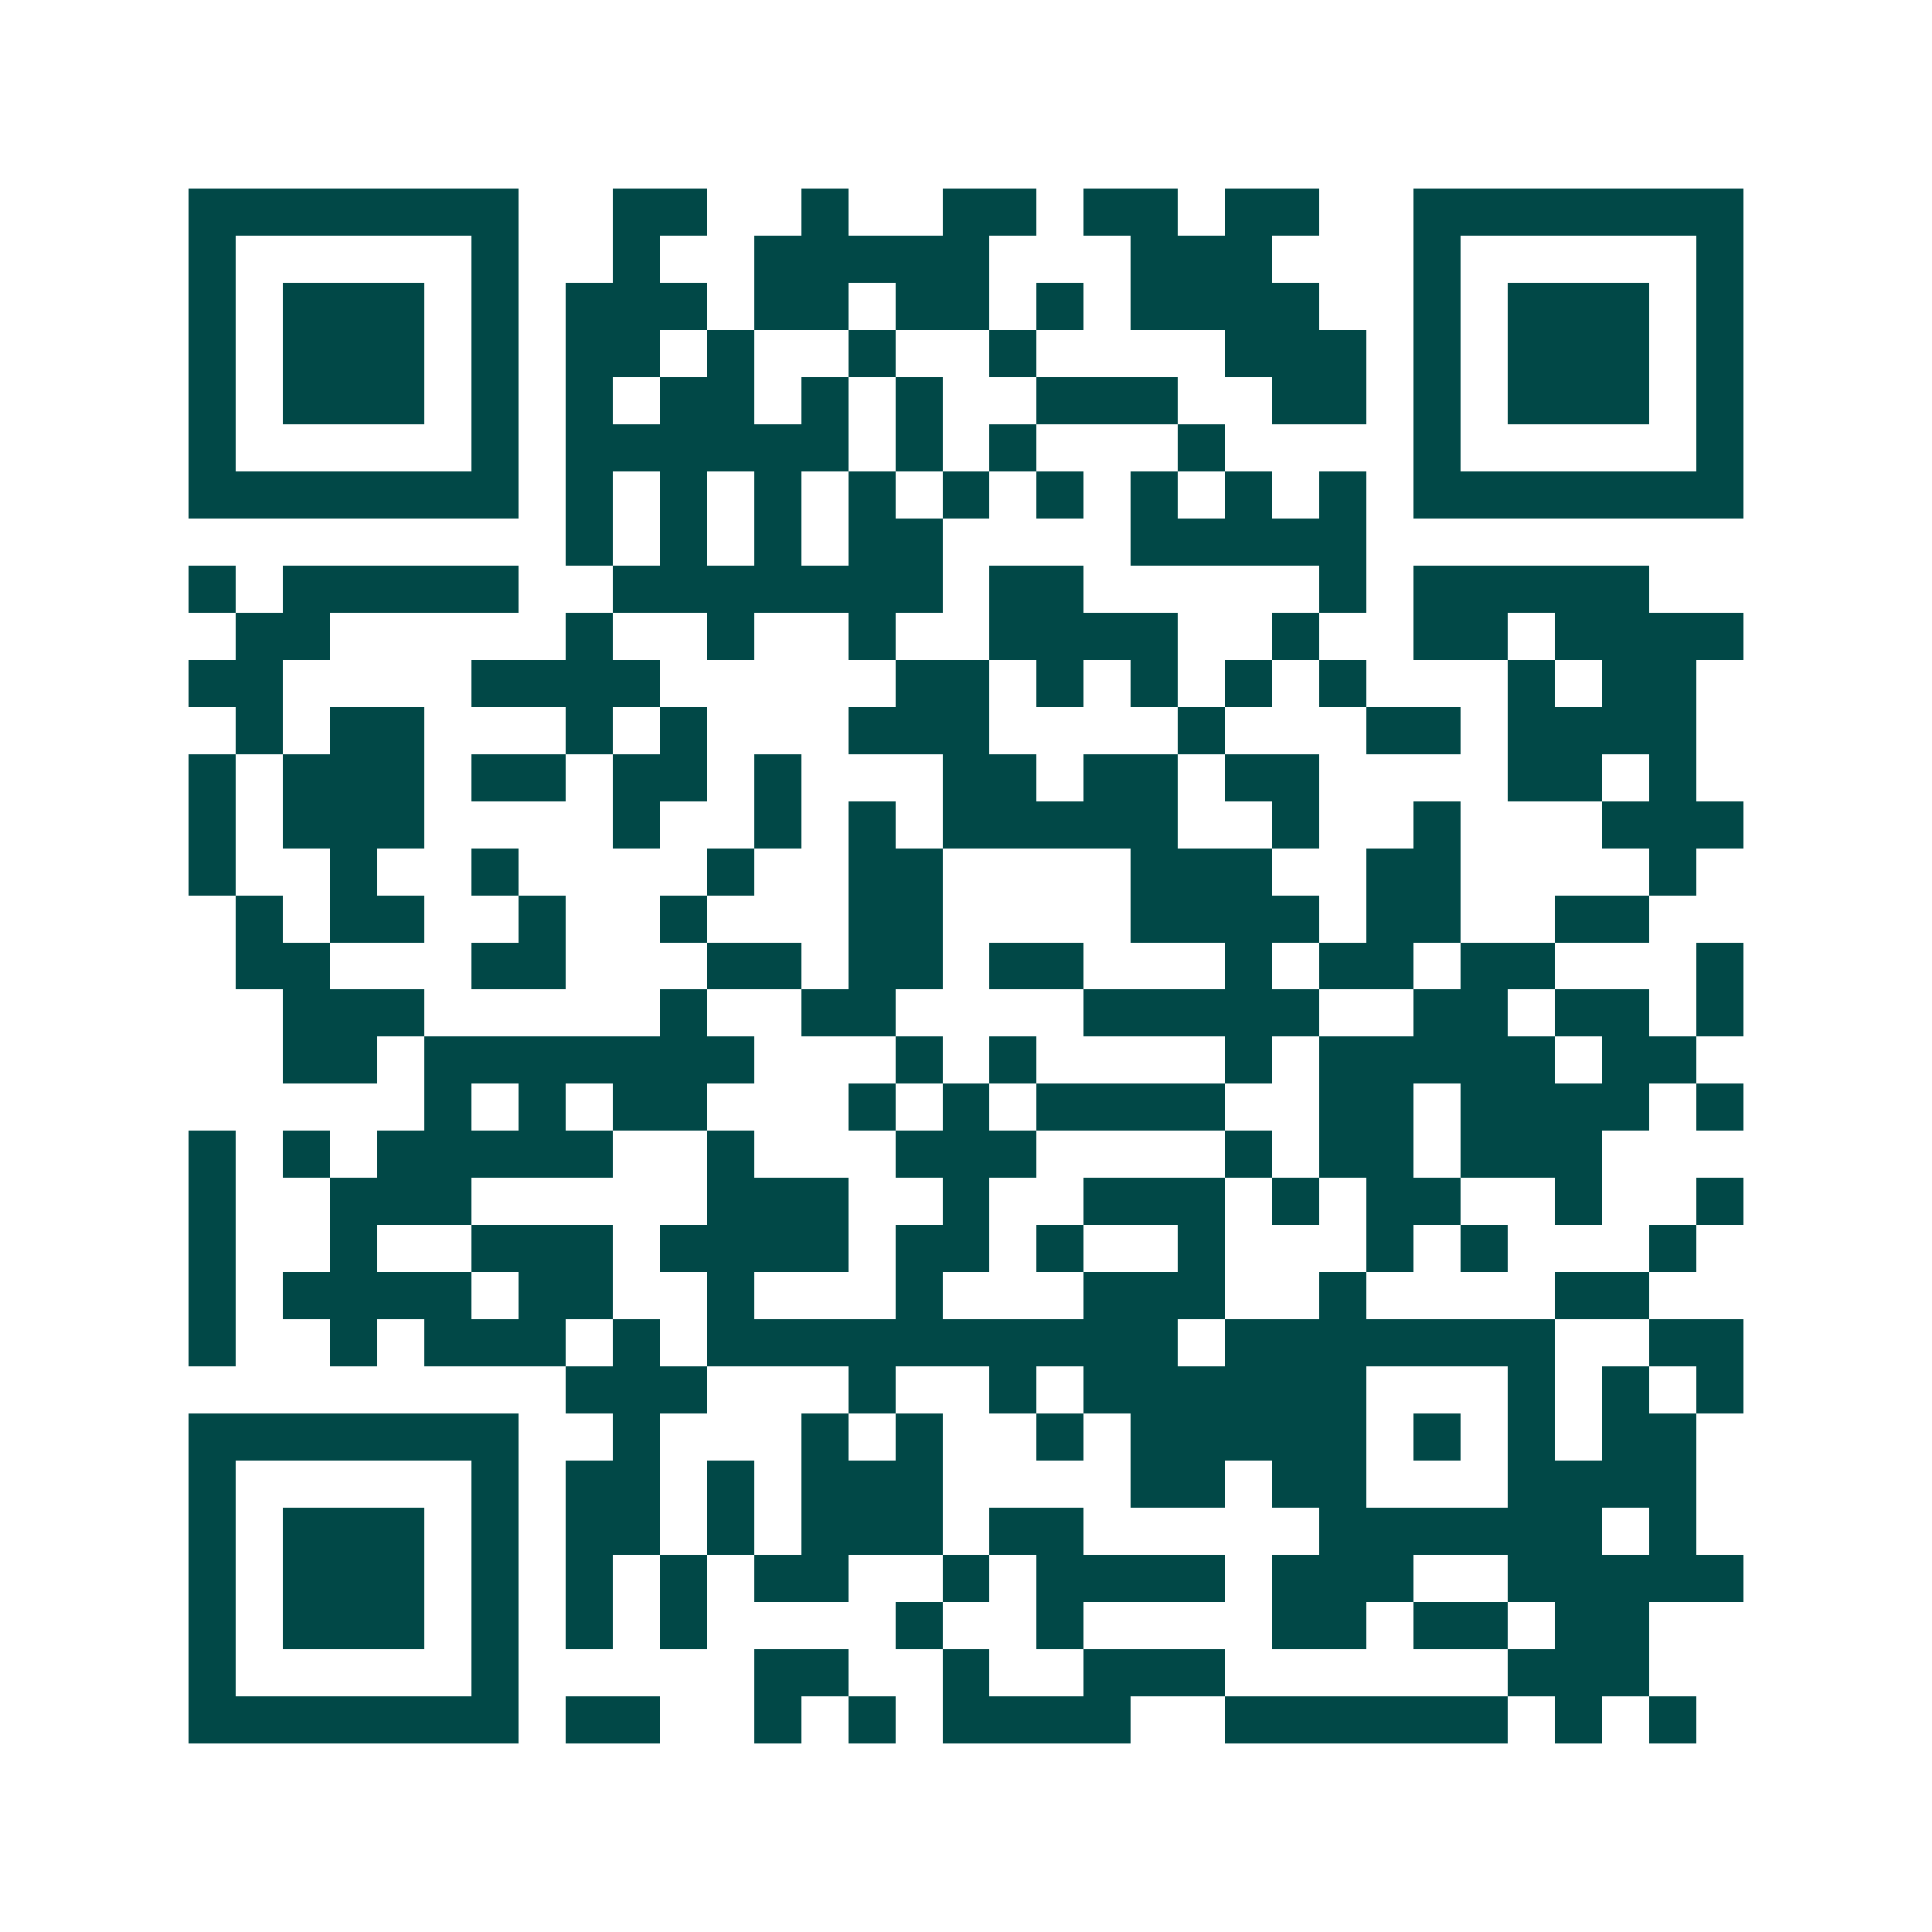 <svg xmlns="http://www.w3.org/2000/svg" width="200" height="200" viewBox="0 0 41 41" shape-rendering="crispEdges"><path fill="#ffffff" d="M0 0h41v41H0z"/><path stroke="#014847" d="M4 4.5h7m2 0h2m2 0h1m2 0h2m1 0h2m1 0h2m2 0h7M4 5.5h1m5 0h1m2 0h1m2 0h5m3 0h3m3 0h1m5 0h1M4 6.5h1m1 0h3m1 0h1m1 0h3m1 0h2m1 0h2m1 0h1m1 0h4m2 0h1m1 0h3m1 0h1M4 7.5h1m1 0h3m1 0h1m1 0h2m1 0h1m2 0h1m2 0h1m4 0h3m1 0h1m1 0h3m1 0h1M4 8.5h1m1 0h3m1 0h1m1 0h1m1 0h2m1 0h1m1 0h1m2 0h3m2 0h2m1 0h1m1 0h3m1 0h1M4 9.5h1m5 0h1m1 0h6m1 0h1m1 0h1m3 0h1m4 0h1m5 0h1M4 10.5h7m1 0h1m1 0h1m1 0h1m1 0h1m1 0h1m1 0h1m1 0h1m1 0h1m1 0h1m1 0h7M12 11.5h1m1 0h1m1 0h1m1 0h2m4 0h5M4 12.5h1m1 0h5m2 0h7m1 0h2m5 0h1m1 0h5M5 13.5h2m5 0h1m2 0h1m2 0h1m2 0h4m2 0h1m2 0h2m1 0h4M4 14.5h2m4 0h4m5 0h2m1 0h1m1 0h1m1 0h1m1 0h1m3 0h1m1 0h2M5 15.5h1m1 0h2m3 0h1m1 0h1m3 0h3m4 0h1m3 0h2m1 0h4M4 16.5h1m1 0h3m1 0h2m1 0h2m1 0h1m3 0h2m1 0h2m1 0h2m4 0h2m1 0h1M4 17.5h1m1 0h3m4 0h1m2 0h1m1 0h1m1 0h5m2 0h1m2 0h1m3 0h3M4 18.5h1m2 0h1m2 0h1m4 0h1m2 0h2m4 0h3m2 0h2m4 0h1M5 19.5h1m1 0h2m2 0h1m2 0h1m3 0h2m4 0h4m1 0h2m2 0h2M5 20.5h2m3 0h2m3 0h2m1 0h2m1 0h2m3 0h1m1 0h2m1 0h2m3 0h1M6 21.5h3m5 0h1m2 0h2m4 0h5m2 0h2m1 0h2m1 0h1M6 22.5h2m1 0h7m3 0h1m1 0h1m4 0h1m1 0h5m1 0h2M9 23.5h1m1 0h1m1 0h2m3 0h1m1 0h1m1 0h4m2 0h2m1 0h4m1 0h1M4 24.5h1m1 0h1m1 0h5m2 0h1m3 0h3m4 0h1m1 0h2m1 0h3M4 25.5h1m2 0h3m5 0h3m2 0h1m2 0h3m1 0h1m1 0h2m2 0h1m2 0h1M4 26.5h1m2 0h1m2 0h3m1 0h4m1 0h2m1 0h1m2 0h1m3 0h1m1 0h1m3 0h1M4 27.5h1m1 0h4m1 0h2m2 0h1m3 0h1m3 0h3m2 0h1m4 0h2M4 28.5h1m2 0h1m1 0h3m1 0h1m1 0h10m1 0h7m2 0h2M12 29.5h3m3 0h1m2 0h1m1 0h6m3 0h1m1 0h1m1 0h1M4 30.5h7m2 0h1m3 0h1m1 0h1m2 0h1m1 0h5m1 0h1m1 0h1m1 0h2M4 31.5h1m5 0h1m1 0h2m1 0h1m1 0h3m4 0h2m1 0h2m3 0h4M4 32.5h1m1 0h3m1 0h1m1 0h2m1 0h1m1 0h3m1 0h2m5 0h6m1 0h1M4 33.5h1m1 0h3m1 0h1m1 0h1m1 0h1m1 0h2m2 0h1m1 0h4m1 0h3m2 0h5M4 34.5h1m1 0h3m1 0h1m1 0h1m1 0h1m4 0h1m2 0h1m4 0h2m1 0h2m1 0h2M4 35.5h1m5 0h1m5 0h2m2 0h1m2 0h3m6 0h3M4 36.5h7m1 0h2m2 0h1m1 0h1m1 0h4m2 0h6m1 0h1m1 0h1"/></svg>
